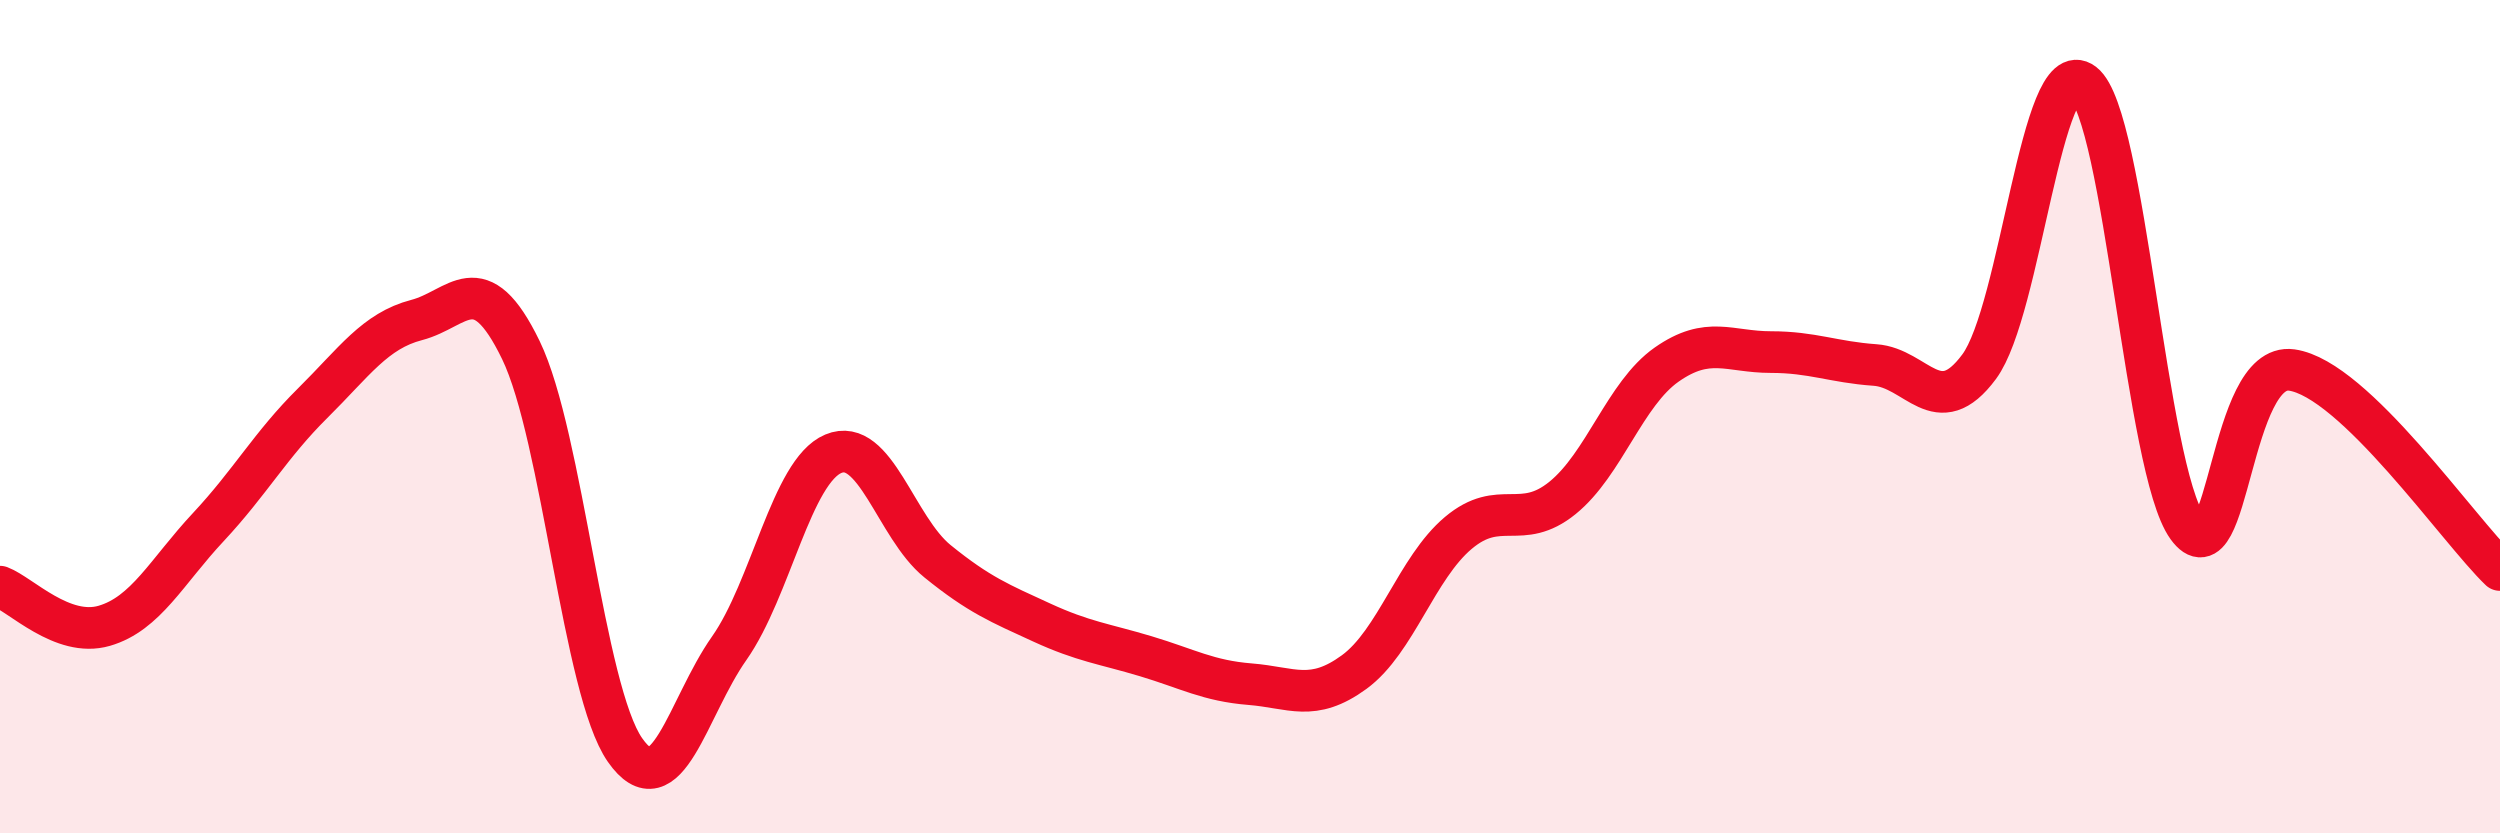 
    <svg width="60" height="20" viewBox="0 0 60 20" xmlns="http://www.w3.org/2000/svg">
      <path
        d="M 0,14.08 C 0.5,14.27 1.5,15.31 2.5,15.02 C 3.5,14.73 4,13.72 5,12.65 C 6,11.58 6.5,10.67 7.5,9.68 C 8.5,8.69 9,7.94 10,7.68 C 11,7.42 11.5,6.34 12.5,8.4 C 13.5,10.46 14,16.57 15,18 C 16,19.43 16.5,16.98 17.5,15.56 C 18.5,14.14 19,11.31 20,10.89 C 21,10.47 21.5,12.66 22.5,13.47 C 23.5,14.28 24,14.48 25,14.94 C 26,15.4 26.5,15.45 27.5,15.75 C 28.5,16.05 29,16.34 30,16.42 C 31,16.5 31.5,16.86 32.5,16.13 C 33.5,15.4 34,13.63 35,12.79 C 36,11.95 36.5,12.76 37.5,11.95 C 38.5,11.14 39,9.45 40,8.75 C 41,8.05 41.5,8.45 42.5,8.45 C 43.5,8.45 44,8.69 45,8.76 C 46,8.83 46.5,10.15 47.5,8.8 C 48.5,7.45 49,1.23 50,2 C 51,2.77 51.5,11.27 52.5,12.65 C 53.5,14.03 53.5,8.67 55,8.88 C 56.5,9.09 59,12.72 60,13.68L60 20L0 20Z"
        fill="#EB0A25"
        opacity="0.1"
        stroke-linecap="round"
        stroke-linejoin="round"
      />
      <path
        d="M 0,14.08 C 0.5,14.27 1.5,15.31 2.5,15.02 C 3.5,14.73 4,13.72 5,12.65 C 6,11.58 6.5,10.67 7.5,9.68 C 8.5,8.69 9,7.94 10,7.68 C 11,7.42 11.5,6.34 12.5,8.4 C 13.5,10.46 14,16.57 15,18 C 16,19.43 16.5,16.98 17.5,15.56 C 18.5,14.14 19,11.31 20,10.89 C 21,10.47 21.5,12.66 22.5,13.47 C 23.5,14.28 24,14.48 25,14.94 C 26,15.4 26.5,15.45 27.5,15.75 C 28.5,16.05 29,16.34 30,16.42 C 31,16.5 31.5,16.86 32.5,16.13 C 33.5,15.4 34,13.63 35,12.79 C 36,11.95 36.5,12.76 37.5,11.95 C 38.5,11.14 39,9.45 40,8.75 C 41,8.05 41.5,8.45 42.5,8.45 C 43.5,8.45 44,8.69 45,8.76 C 46,8.83 46.5,10.15 47.5,8.8 C 48.5,7.45 49,1.23 50,2 C 51,2.77 51.5,11.27 52.5,12.65 C 53.5,14.03 53.5,8.67 55,8.88 C 56.5,9.09 59,12.72 60,13.68"
        stroke="#EB0A25"
        stroke-width="1"
        fill="none"
        stroke-linecap="round"
        stroke-linejoin="round"
      />
    </svg>
  